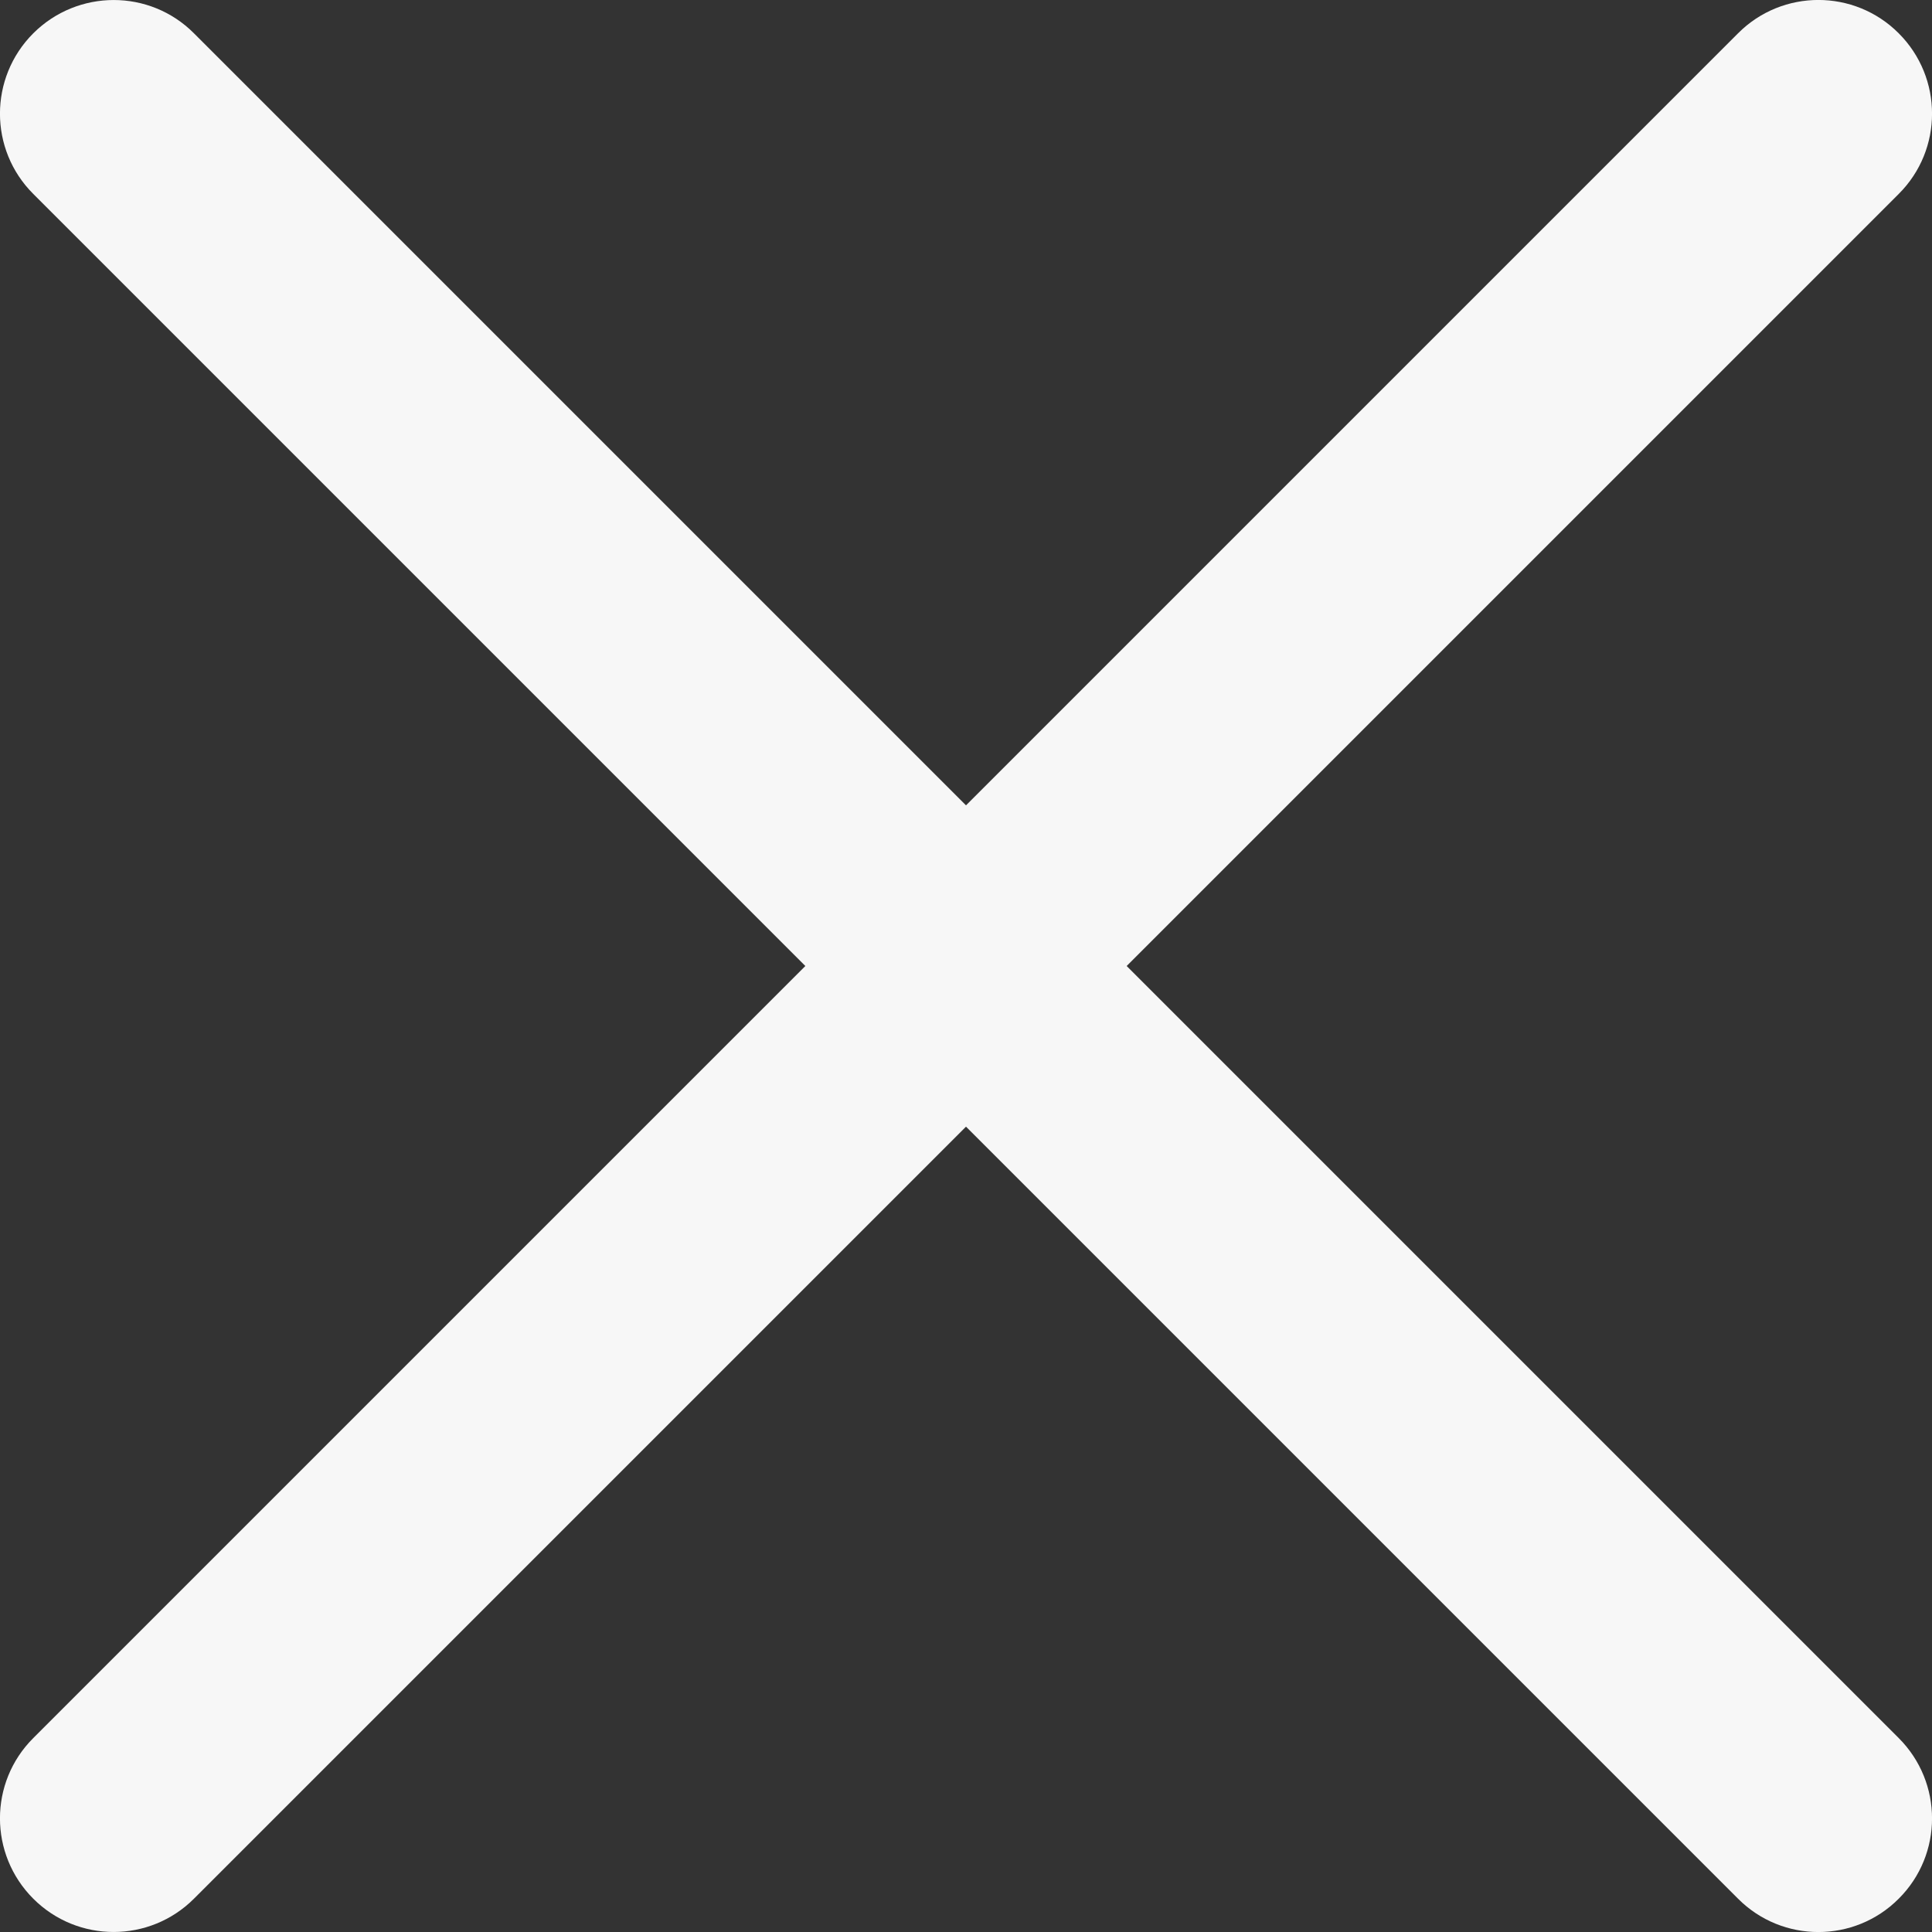 <?xml version="1.0" encoding="UTF-8"?><svg id="Icon" xmlns="http://www.w3.org/2000/svg" viewBox="0 0 130 130"><rect x="0" y="0" width="130" height="130" fill="#333333" stroke="none"/><defs><style>.cls-1{fill:#f7f7f7;}</style></defs><path class="cls-1" d="m2.24,127.76c-2.99-2.99-2.99-7.83,0-10.81L116.95,2.24c2.98-2.99,7.83-2.99,10.81,0,2.99,2.99,2.99,7.83,0,10.81L13.05,127.76c-2.98,2.98-7.82,2.99-10.81,0Z"/><path class="cls-1" d="m116.95,127.76L2.24,13.05C-.75,10.07-.75,5.23,2.24,2.24c2.99-2.98,7.83-2.99,10.81,0l114.71,114.71c2.99,2.99,2.99,7.83,0,10.81-2.98,2.99-7.83,2.99-10.81,0Z"/></svg>